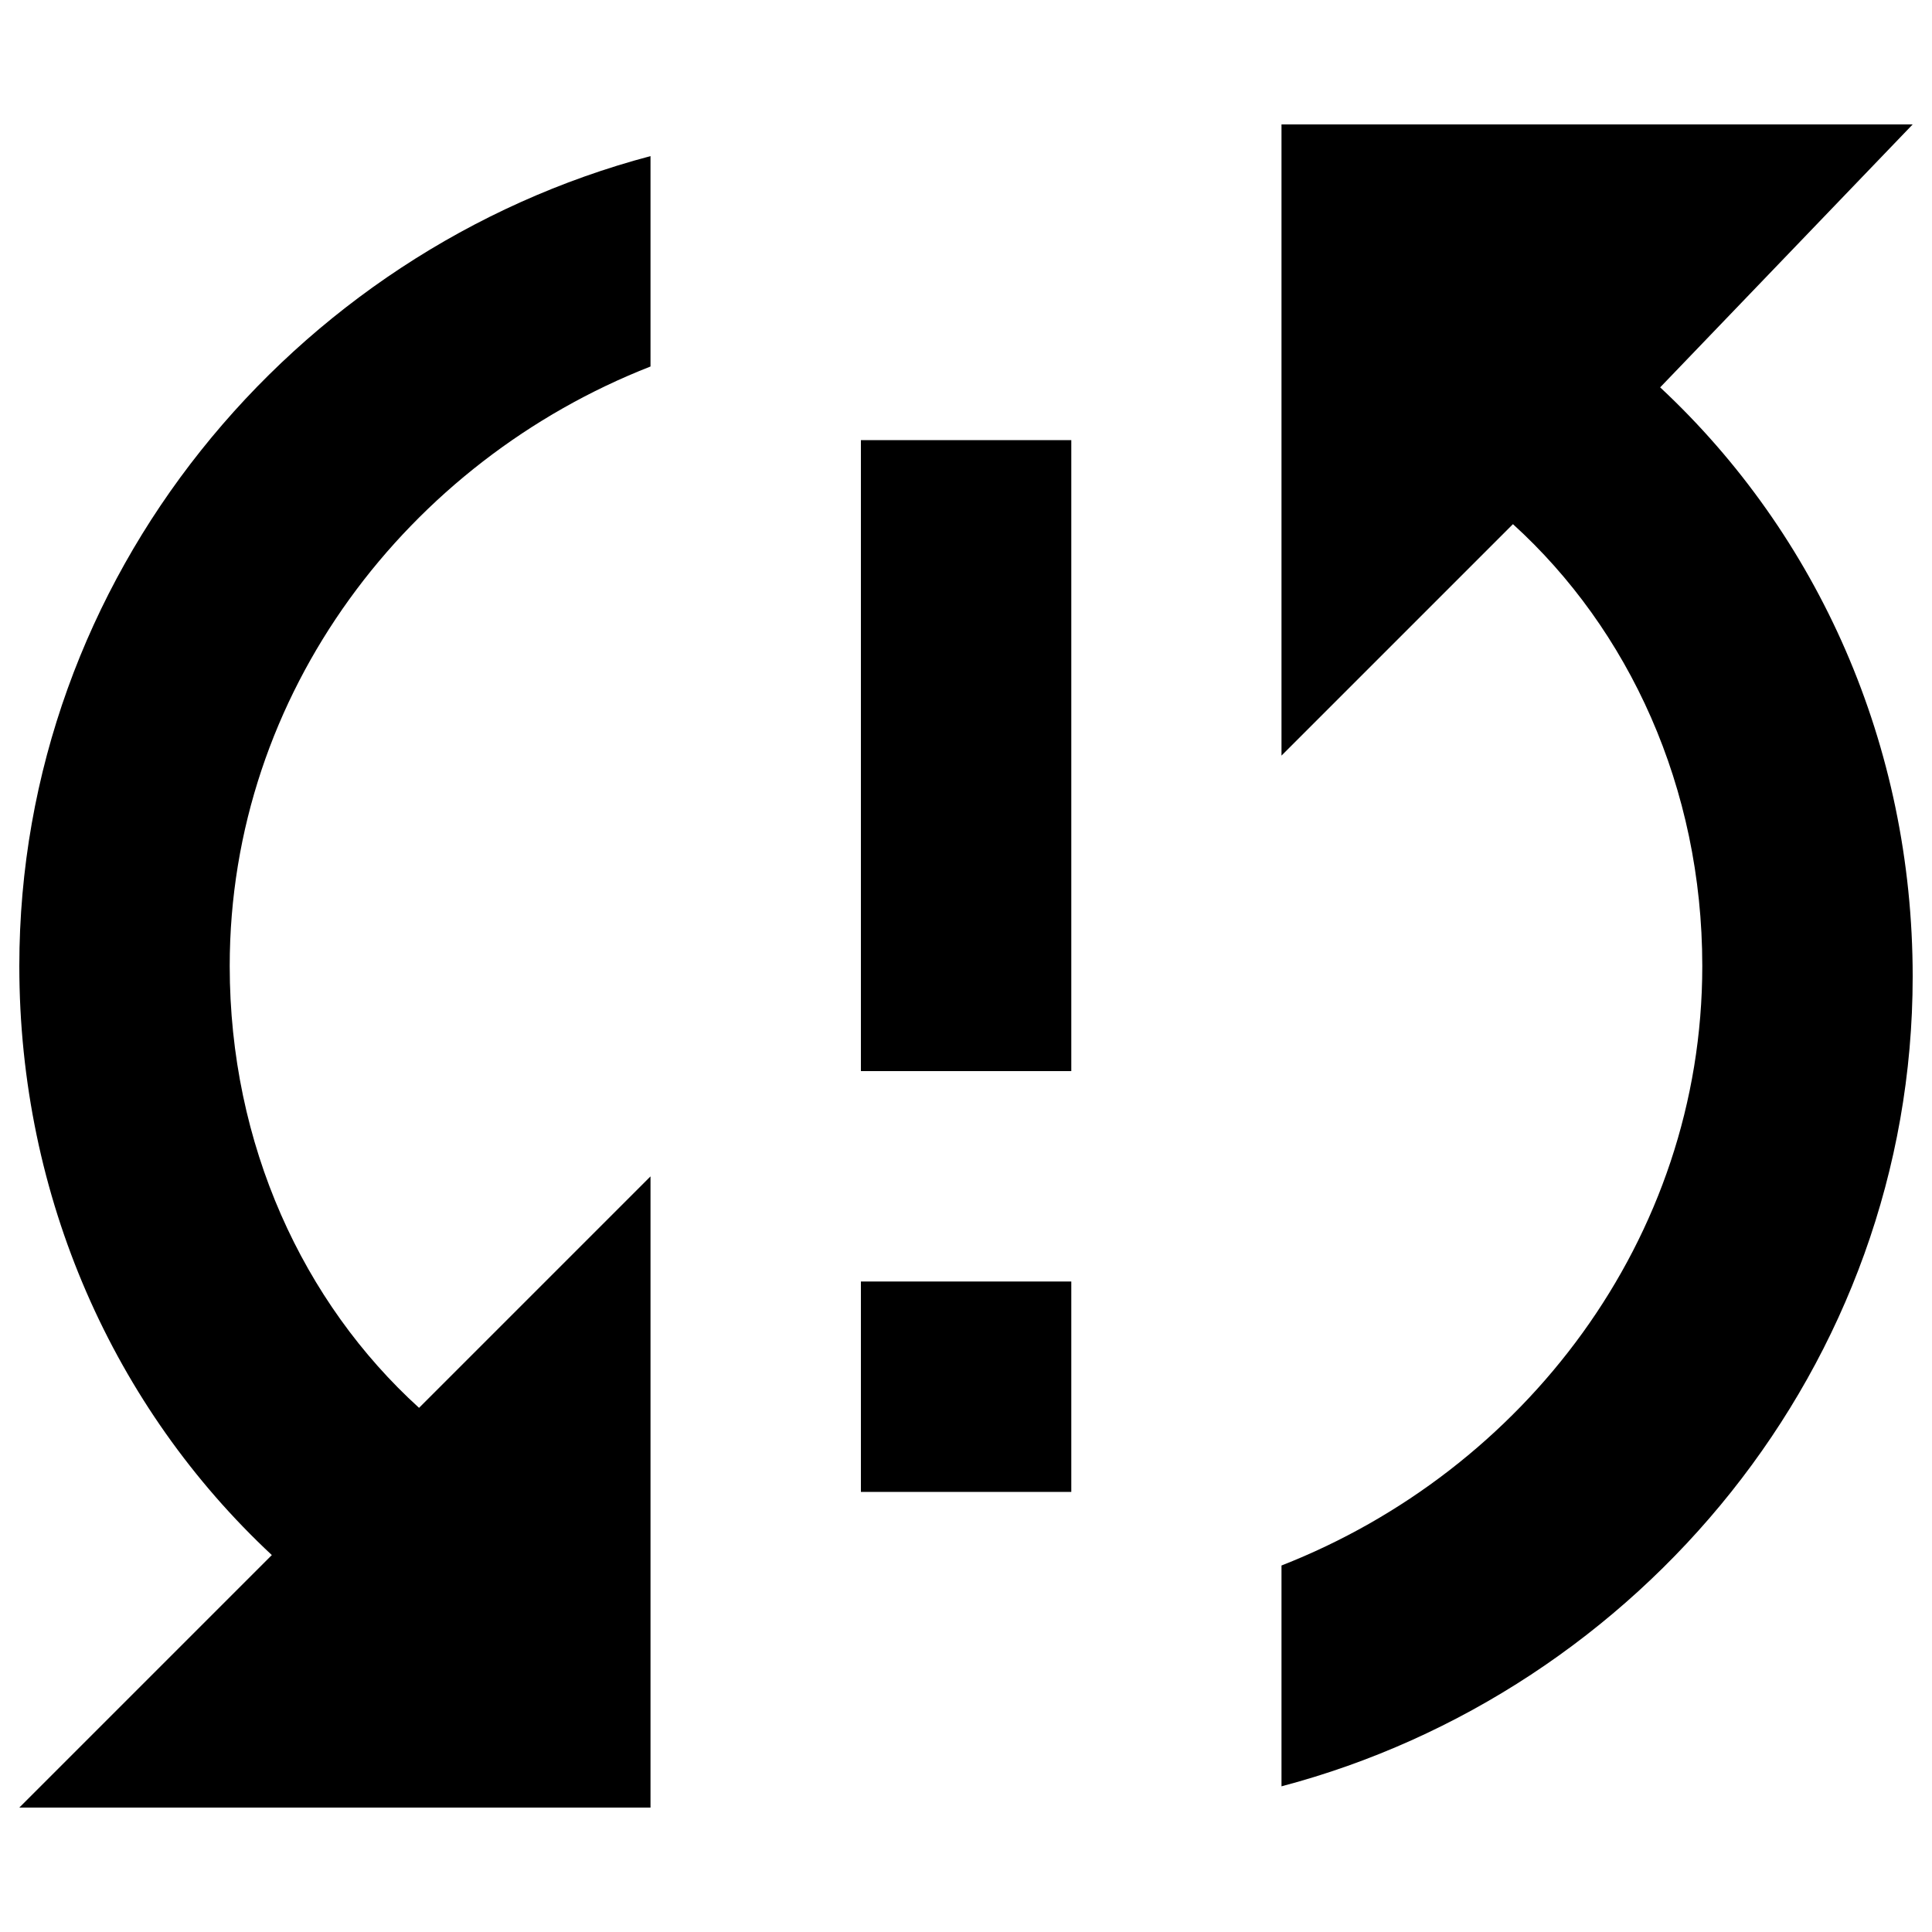 <?xml version="1.0" encoding="utf-8"?>
<!-- Svg Vector Icons : http://www.onlinewebfonts.com/icon -->
<!DOCTYPE svg PUBLIC "-//W3C//DTD SVG 1.1//EN" "http://www.w3.org/Graphics/SVG/1.1/DTD/svg11.dtd">
<svg version="1.1" xmlns="http://www.w3.org/2000/svg" xmlns:xlink="http://www.w3.org/1999/xlink" x="0px" y="0px" viewBox="0 0 1000 1000" enable-background="new 0 0 1000 1000" xml:space="preserve">
<g><g><g id="sync-problem"><path d="M10,500c0,119.8,49,228.7,130.7,304.9L10,935.6h326.7V608.9L216.9,728.7c-59.9-54.4-98-136.1-98-228.7c0-141.6,92.6-261.3,217.8-310.3V80.8C151.6,129.8,10,298.6,10,500z M445.6,772.2h108.9V663.3H445.6V772.2z M990,64.4H663.3v326.7l119.8-119.8c59.9,54.4,98,136.1,98,228.7c0,141.6-92.6,261.3-217.8,310.3v114.3C848.4,875.7,990,706.9,990,505.4c0-119.8-49-228.7-130.7-304.9L990,64.4z M445.6,554.4h108.9V227.8H445.6V554.4z"/></g></g><g></g><g></g><g></g><g></g><g></g><g></g><g></g><g></g><g></g><g></g><g></g><g></g><g></g><g></g><g></g></g>
</svg>
